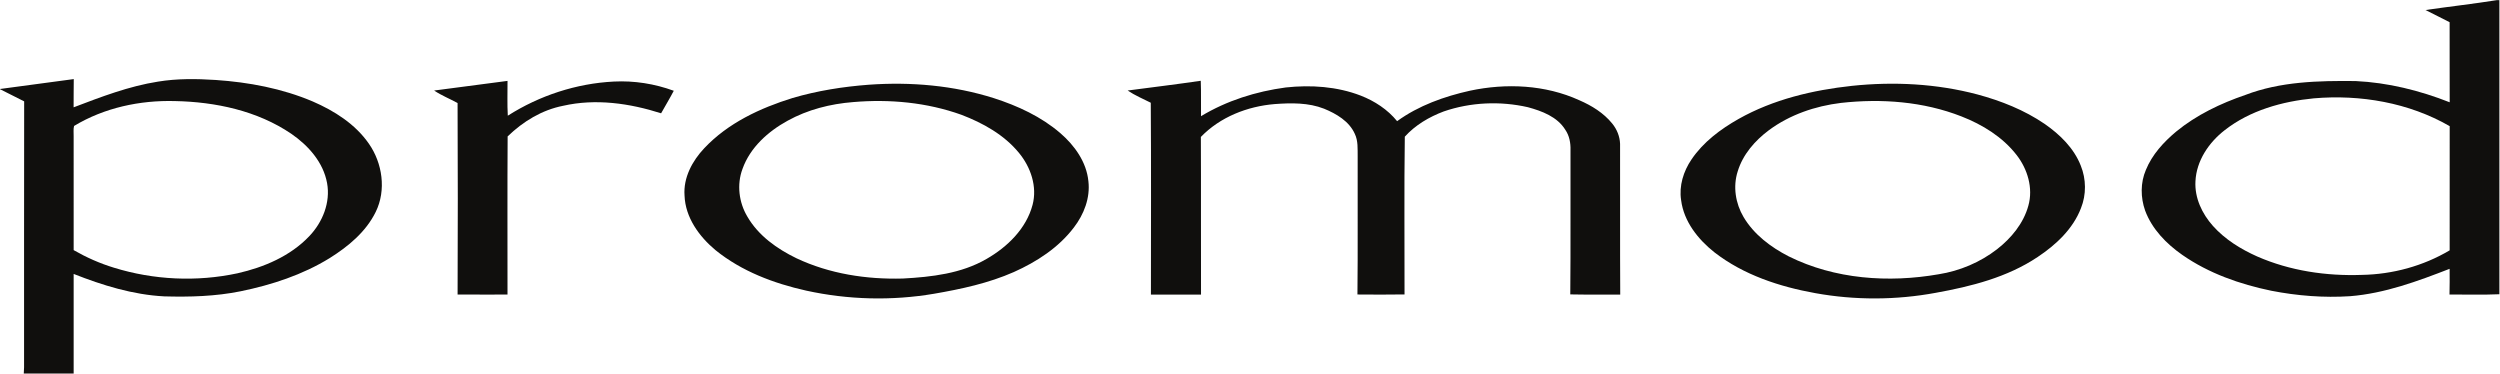 <?xml version="1.0" encoding="UTF-8" standalone="no"?> <svg xmlns:dc="http://purl.org/dc/elements/1.1/" xmlns:cc="http://creativecommons.org/ns#" xmlns:rdf="http://www.w3.org/1999/02/22-rdf-syntax-ns#" xmlns:svg="http://www.w3.org/2000/svg" xmlns="http://www.w3.org/2000/svg" viewBox="0 0 133.333 19.92" height="19.92" width="133.333" xml:space="preserve" id="svg2"><defs id="defs6"></defs><g transform="matrix(1.333,0,0,-1.333,0,19.92)" id="g10"><g transform="scale(0.1)" id="g12"><path id="path14" style="fill:#100f0d;fill-opacity:1;fill-rule:nonzero;stroke:none" d="m 980.105,49.277 c -10.601,-6.289 -22.847,-9.609 -35.156,-9.824 -14.246,-0.508 -28.738,1.633 -41.851,7.371 -6.575,2.941 -12.883,6.82 -17.707,12.227 -4.344,4.856 -7.356,11.215 -6.993,17.836 0.372,8.227 5.352,15.555 11.719,20.48 10.137,7.922 22.996,11.496 35.637,12.727 18.641,1.597 38.047,-1.719 54.363,-11.125 -0.039,-16.562 -0.019,-33.129 -0.012,-49.691 z m 18.84,100.098 c -9.472,-1.5 -19.011,-2.574 -28.507,-3.945 3.195,-1.657 6.457,-3.203 9.652,-4.879 0.039,-10.68 -0.024,-21.356 0.027,-32.039 -12.004,4.73 -24.726,7.894 -37.656,8.496 -14.816,0.16 -30.066,-0.18 -44.082,-5.551 -9.91,-3.391 -19.551,-7.98 -27.695,-14.664 -5.02,-4.203 -9.621,-9.199 -12.121,-15.344 -2.208,-5.121 -2.145,-11.059 -0.293,-16.285 2.746,-7.379 8.476,-13.25 14.835,-17.691 10.606,-7.395 23.028,-11.75 35.618,-14.359 10.371,-2.027 21.004,-2.871 31.558,-2.184 13.84,1.109 26.977,5.973 39.809,10.957 0.015,-3.418 0.047,-6.859 -0.051,-10.285 6.649,0.039 13.313,-0.188 19.961,0.109 V 149.375 h -1.055"></path><path id="path16" style="fill:#100f0d;fill-opacity:1;fill-rule:nonzero;stroke:none" d="m 123.773,54.973 c -7.574,-8 -18.132,-12.473 -28.726,-14.875 -16.316,-3.504 -33.543,-2.695 -49.48,2.238 -5.613,1.707 -11.012,4.109 -16.098,7.027 -0.004,15.219 0.012,30.438 -0.004,45.652 0.043,1.332 -0.18,2.723 0.164,4.027 12.074,7.289 26.34,10.336 40.355,9.957 16.227,-0.324 32.946,-3.848 46.547,-13.078 6.797,-4.668 12.824,-11.395 14.332,-19.742 1.418,-7.723 -1.785,-15.633 -7.09,-21.207 z m 23.793,37 c -5.449,7.851 -13.812,13.132 -22.449,16.871 -12.285,5.219 -25.57,7.695 -38.844,8.597 -7.684,0.504 -15.453,0.59 -23.078,-0.664 -11.676,-1.839 -22.754,-6.105 -33.746,-10.285 0.039,3.774 -0.004,7.543 0.062,11.301 -9.84,-1.301 -19.668,-2.641 -29.508,-3.961 L 0,114.395 v -0.641 c 3.195,-1.68 6.477,-3.191 9.668,-4.871 C 9.59,73.406 9.656,37.949 9.629,2.488 9.605,1.66 9.57,0.828 9.512,0 H 29.469 v 39.836 c 11.598,-4.57 23.719,-8.332 36.246,-8.976 10.203,-0.293 20.508,0 30.535,2.031 12.48,2.559 24.801,6.582 35.691,13.301 7.395,4.641 14.489,10.488 18.387,18.469 4.277,8.699 2.703,19.5 -2.762,27.312"></path><path id="path18" style="fill:#100f0d;fill-opacity:1;fill-rule:nonzero;stroke:none" d="m 173.691,113.215 c 9.789,1.258 19.575,2.57 29.368,3.855 0.027,-4.644 -0.161,-9.285 0.109,-13.925 12.656,8.062 27.434,12.91 42.434,13.66 8.144,0.414 16.324,-0.883 23.976,-3.684 -1.594,-3.058 -3.39,-6.004 -5.07,-9.016 -12.582,4.016 -26.195,5.977 -39.227,3 -8.465,-1.656 -16.043,-6.296 -22.179,-12.238 -0.133,-21.086 -0.039,-42.184 -0.051,-63.285 -6.66,0.012 -13.317,-0.039 -19.969,0.02 0.102,25.539 0.125,51.078 -0.008,76.613 -3.101,1.703 -6.449,3.012 -9.383,5 v 0"></path><path id="path20" style="fill:#100f0d;fill-opacity:1;fill-rule:nonzero;stroke:none" d="m 451.176,113.223 c 9.746,1.281 19.512,2.472 29.246,3.894 0.187,-4.715 0.031,-9.441 0.105,-14.168 10.286,6.219 21.993,9.887 33.868,11.489 10.07,1.097 20.539,0.41 30.039,-3.258 5.578,-2.18 10.754,-5.551 14.55,-10.223 8.606,6.25 18.86,9.898 29.161,12.191 14.472,3.086 30.109,2.387 43.703,-3.8 4.976,-2.157 9.773,-5.09 13.218,-9.364 1.86,-2.277 3.02,-5.137 3.125,-8.086 0.051,-20.113 -0.054,-40.219 0.063,-60.336 -6.66,0.086 -13.332,-0.078 -19.984,0.086 0.187,19.25 0.011,38.5 0.089,57.742 0.086,2.828 -0.449,5.738 -2.07,8.105 -3.215,5.227 -9.336,7.508 -14.98,9.047 -11.075,2.52 -22.911,2.008 -33.672,-1.695 -5.821,-2.188 -11.375,-5.45 -15.574,-10.098 -0.293,-21.02 -0.071,-42.086 -0.11,-63.117 -6.277,-0.109 -12.558,-0.062 -18.84,-0.023 0.2,18.422 0.024,36.848 0.09,55.27 -0.051,3.008 0.215,6.184 -1.133,8.977 -2.257,5.079 -7.375,8.055 -12.297,10.082 -6.257,2.46 -13.152,2.343 -19.753,1.859 -10.942,-0.902 -21.844,-5.164 -29.555,-13.149 0.109,-21.027 -0.016,-42.051 0.062,-63.086 -6.683,0.031 -13.363,0.008 -20.043,0.008 0,25.59 0.125,51.18 -0.062,76.762 -3.109,1.574 -6.363,2.922 -9.246,4.891 v 0"></path><path id="path22" style="fill:#100f0d;fill-opacity:1;fill-rule:nonzero;stroke:none" d="m 413.125,67.461 c -2.523,-9.52 -10.082,-16.848 -18.406,-21.621 -10.106,-5.879 -22.024,-7.219 -33.492,-7.844 -14.539,-0.398 -29.372,1.875 -42.594,8.125 -7.754,3.762 -15.192,9.027 -19.594,16.613 -3.41,5.676 -4.305,12.859 -1.976,19.098 3.054,8.598 10.242,15.024 18.078,19.313 8.027,4.441 17.093,6.73 26.203,7.449 14.57,1.25 29.511,-0.125 43.324,-5.086 8.633,-3.301 17.07,-7.989 23.012,-15.227 4.703,-5.699 7.394,-13.488 5.445,-20.82 z m 22.34,9.473 c -0.754,7.68 -5.527,14.312 -11.219,19.227 -7.66,6.606 -17.012,10.91 -26.566,13.992 -16.137,5.118 -33.285,6.594 -50.129,5.383 -10.27,-0.777 -20.516,-2.394 -30.406,-5.297 -13.012,-4.031 -25.915,-10.043 -35.368,-20.105 -4.785,-5.059 -8.422,-11.793 -7.894,-18.941 0.312,-8.77 5.844,-16.375 12.363,-21.816 10.442,-8.469 23.328,-13.32 36.328,-16.223 16.75,-3.672 34.203,-4.121 51.11,-1.25 10.886,1.875 21.812,4.219 31.964,8.695 9.157,4.098 17.903,9.762 24.024,17.84 4.012,5.223 6.578,11.836 5.793,18.496"></path><path id="path24" style="fill:#100f0d;fill-opacity:1;fill-rule:nonzero;stroke:none" d="m 811.543,67.129 c -1.941,-7.07 -6.836,-12.977 -12.539,-17.422 -6.77,-5.226 -14.871,-8.66 -23.32,-10 -20.086,-3.508 -41.621,-2.012 -60.071,7.18 -7.136,3.668 -13.867,8.719 -18.015,15.711 -3.223,5.438 -4.297,12.207 -2.344,18.27 2.051,6.769 6.902,12.305 12.48,16.473 8.379,6.211 18.543,9.668 28.829,10.918 16.179,1.805 32.968,0.574 48.222,-5.403 8.399,-3.281 16.438,-8.207 22.031,-15.402 4.407,-5.641 6.719,-13.285 4.727,-20.324 z m 20.969,16.039 c -2.739,7.008 -8.332,12.434 -14.399,16.66 -8.152,5.567 -17.449,9.266 -26.953,11.824 -16.316,4.328 -33.433,5.196 -50.191,3.438 -15.715,-1.695 -31.477,-5.426 -45.344,-13.231 -7.234,-4.093 -14.141,-9.242 -18.848,-16.203 -3.222,-4.734 -5.066,-10.586 -4.16,-16.32 1.074,-8.516 6.77,-15.676 13.328,-20.859 11.633,-9.024 26.008,-13.742 40.356,-16.328 15.887,-2.871 32.273,-2.812 48.152,0.125 14.219,2.562 28.672,6.203 40.828,14.348 7.278,4.844 14.114,11.191 17.309,19.523 2.176,5.406 2.117,11.629 -0.078,17.023"></path></g></g></svg> 